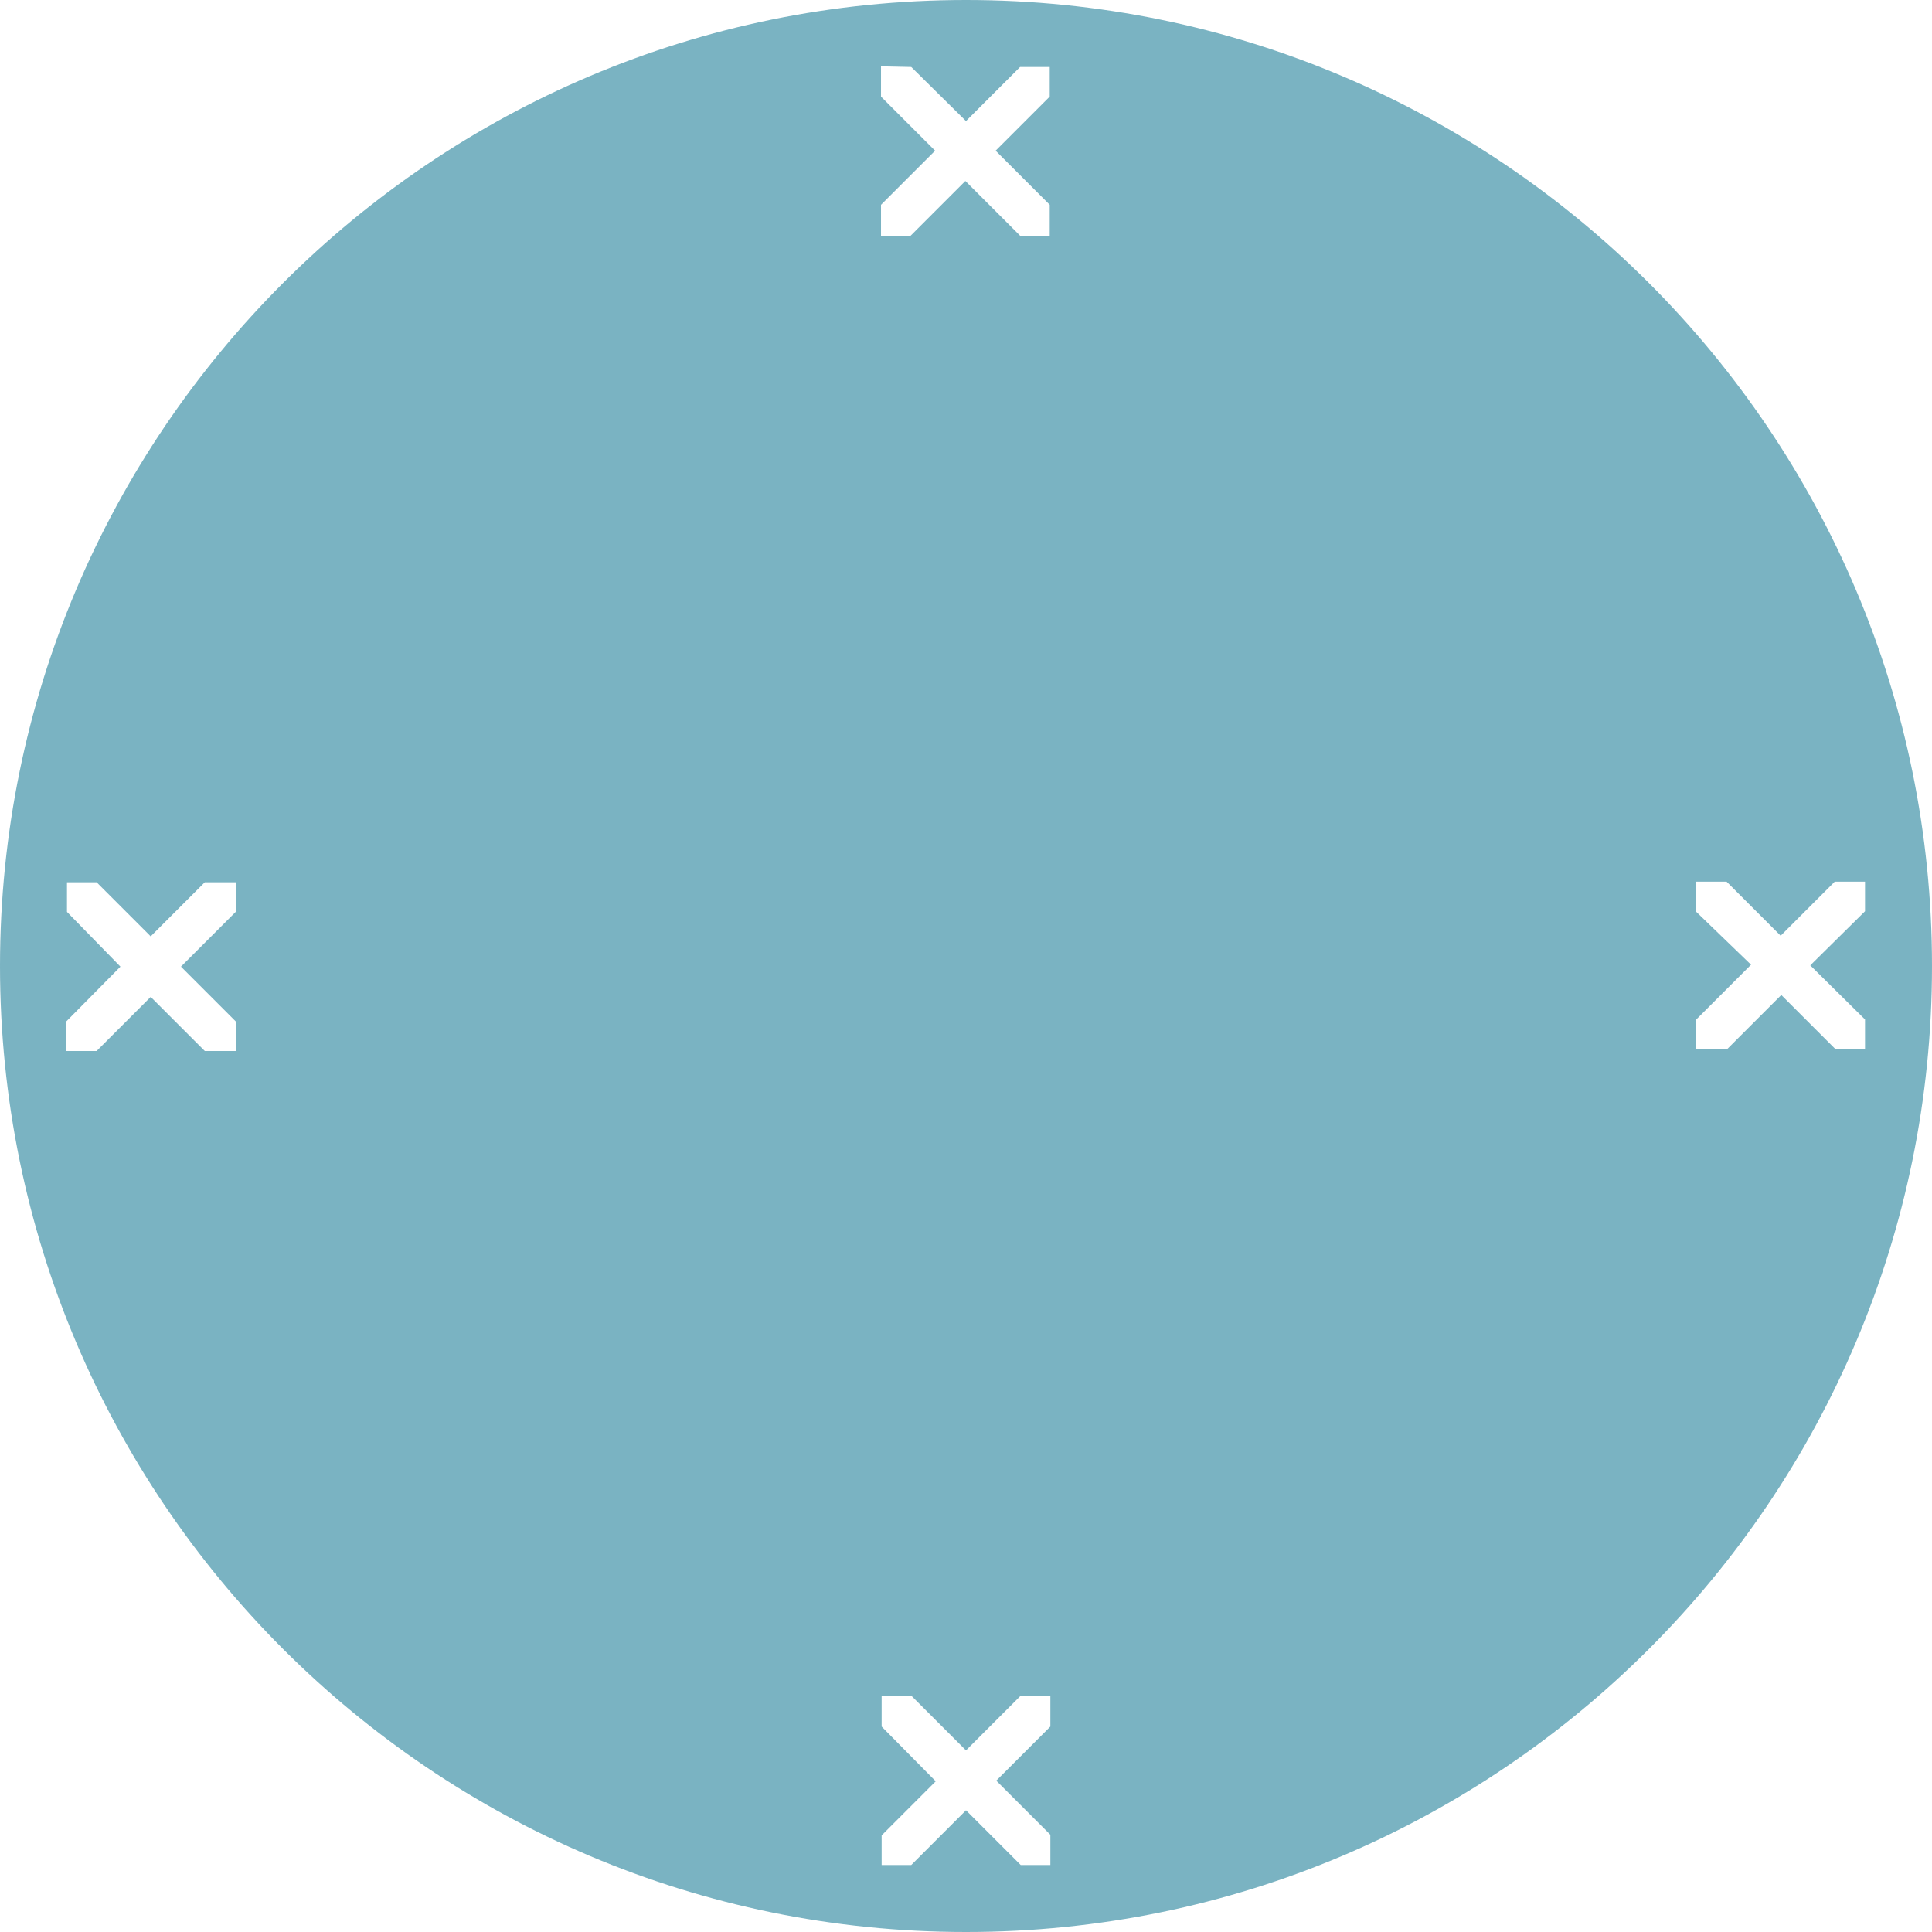 <?xml version="1.0" encoding="utf-8"?>
<!-- Generator: Adobe Illustrator 28.0.0, SVG Export Plug-In . SVG Version: 6.00 Build 0)  -->
<svg version="1.1" id="Layer_1" xmlns="http://www.w3.org/2000/svg" xmlns:xlink="http://www.w3.org/1999/xlink" x="0px" y="0px"
   viewBox="0 0 300 300" style="enable-background:new 0 0 300 300;" xml:space="preserve">
<style type="text/css">
  .st0{opacity:0.65;fill:#338aa1;enable-background:new    ;}
</style>
<path id="Path_227" class="st0" d="M0,150c0,82.8,67.2,150,150,150s150-67.2,150-150S232.8,0,150,0S0,67.2,0,150z M263.3,141.5v-4.6
  h4.8l8.4,8.4l8.4-8.4h4.7v4.6l-8.5,8.4l8.5,8.4v4.6H285l-8.4-8.4l-8.4,8.4h-4.8v-4.6l8.5-8.5L263.3,141.5z M10.4,141.6v-4.6H15
  l8.4,8.4l8.4-8.4h4.8v4.6l-8.5,8.5l8.5,8.5v4.6h-4.8l-8.4-8.4l-8.4,8.4h-4.7v-4.6l8.4-8.5L10.4,141.6z M136.9,268.1v-4.8h4.6
  l8.5,8.5l8.5-8.5h4.6v4.8l-8.4,8.4l8.4,8.4v4.7h-4.6l-8.5-8.5l-8.5,8.5h-4.6V285l8.4-8.4L136.9,268.1z M141.5,10.4l8.5,8.4l8.4-8.4
  h4.6V15l-8.4,8.4l8.4,8.4v4.8h-4.6l-8.5-8.5l-8.5,8.5h-4.6v-4.8l8.4-8.4l-8.4-8.4v-4.7L141.5,10.4z"/>
</svg>
